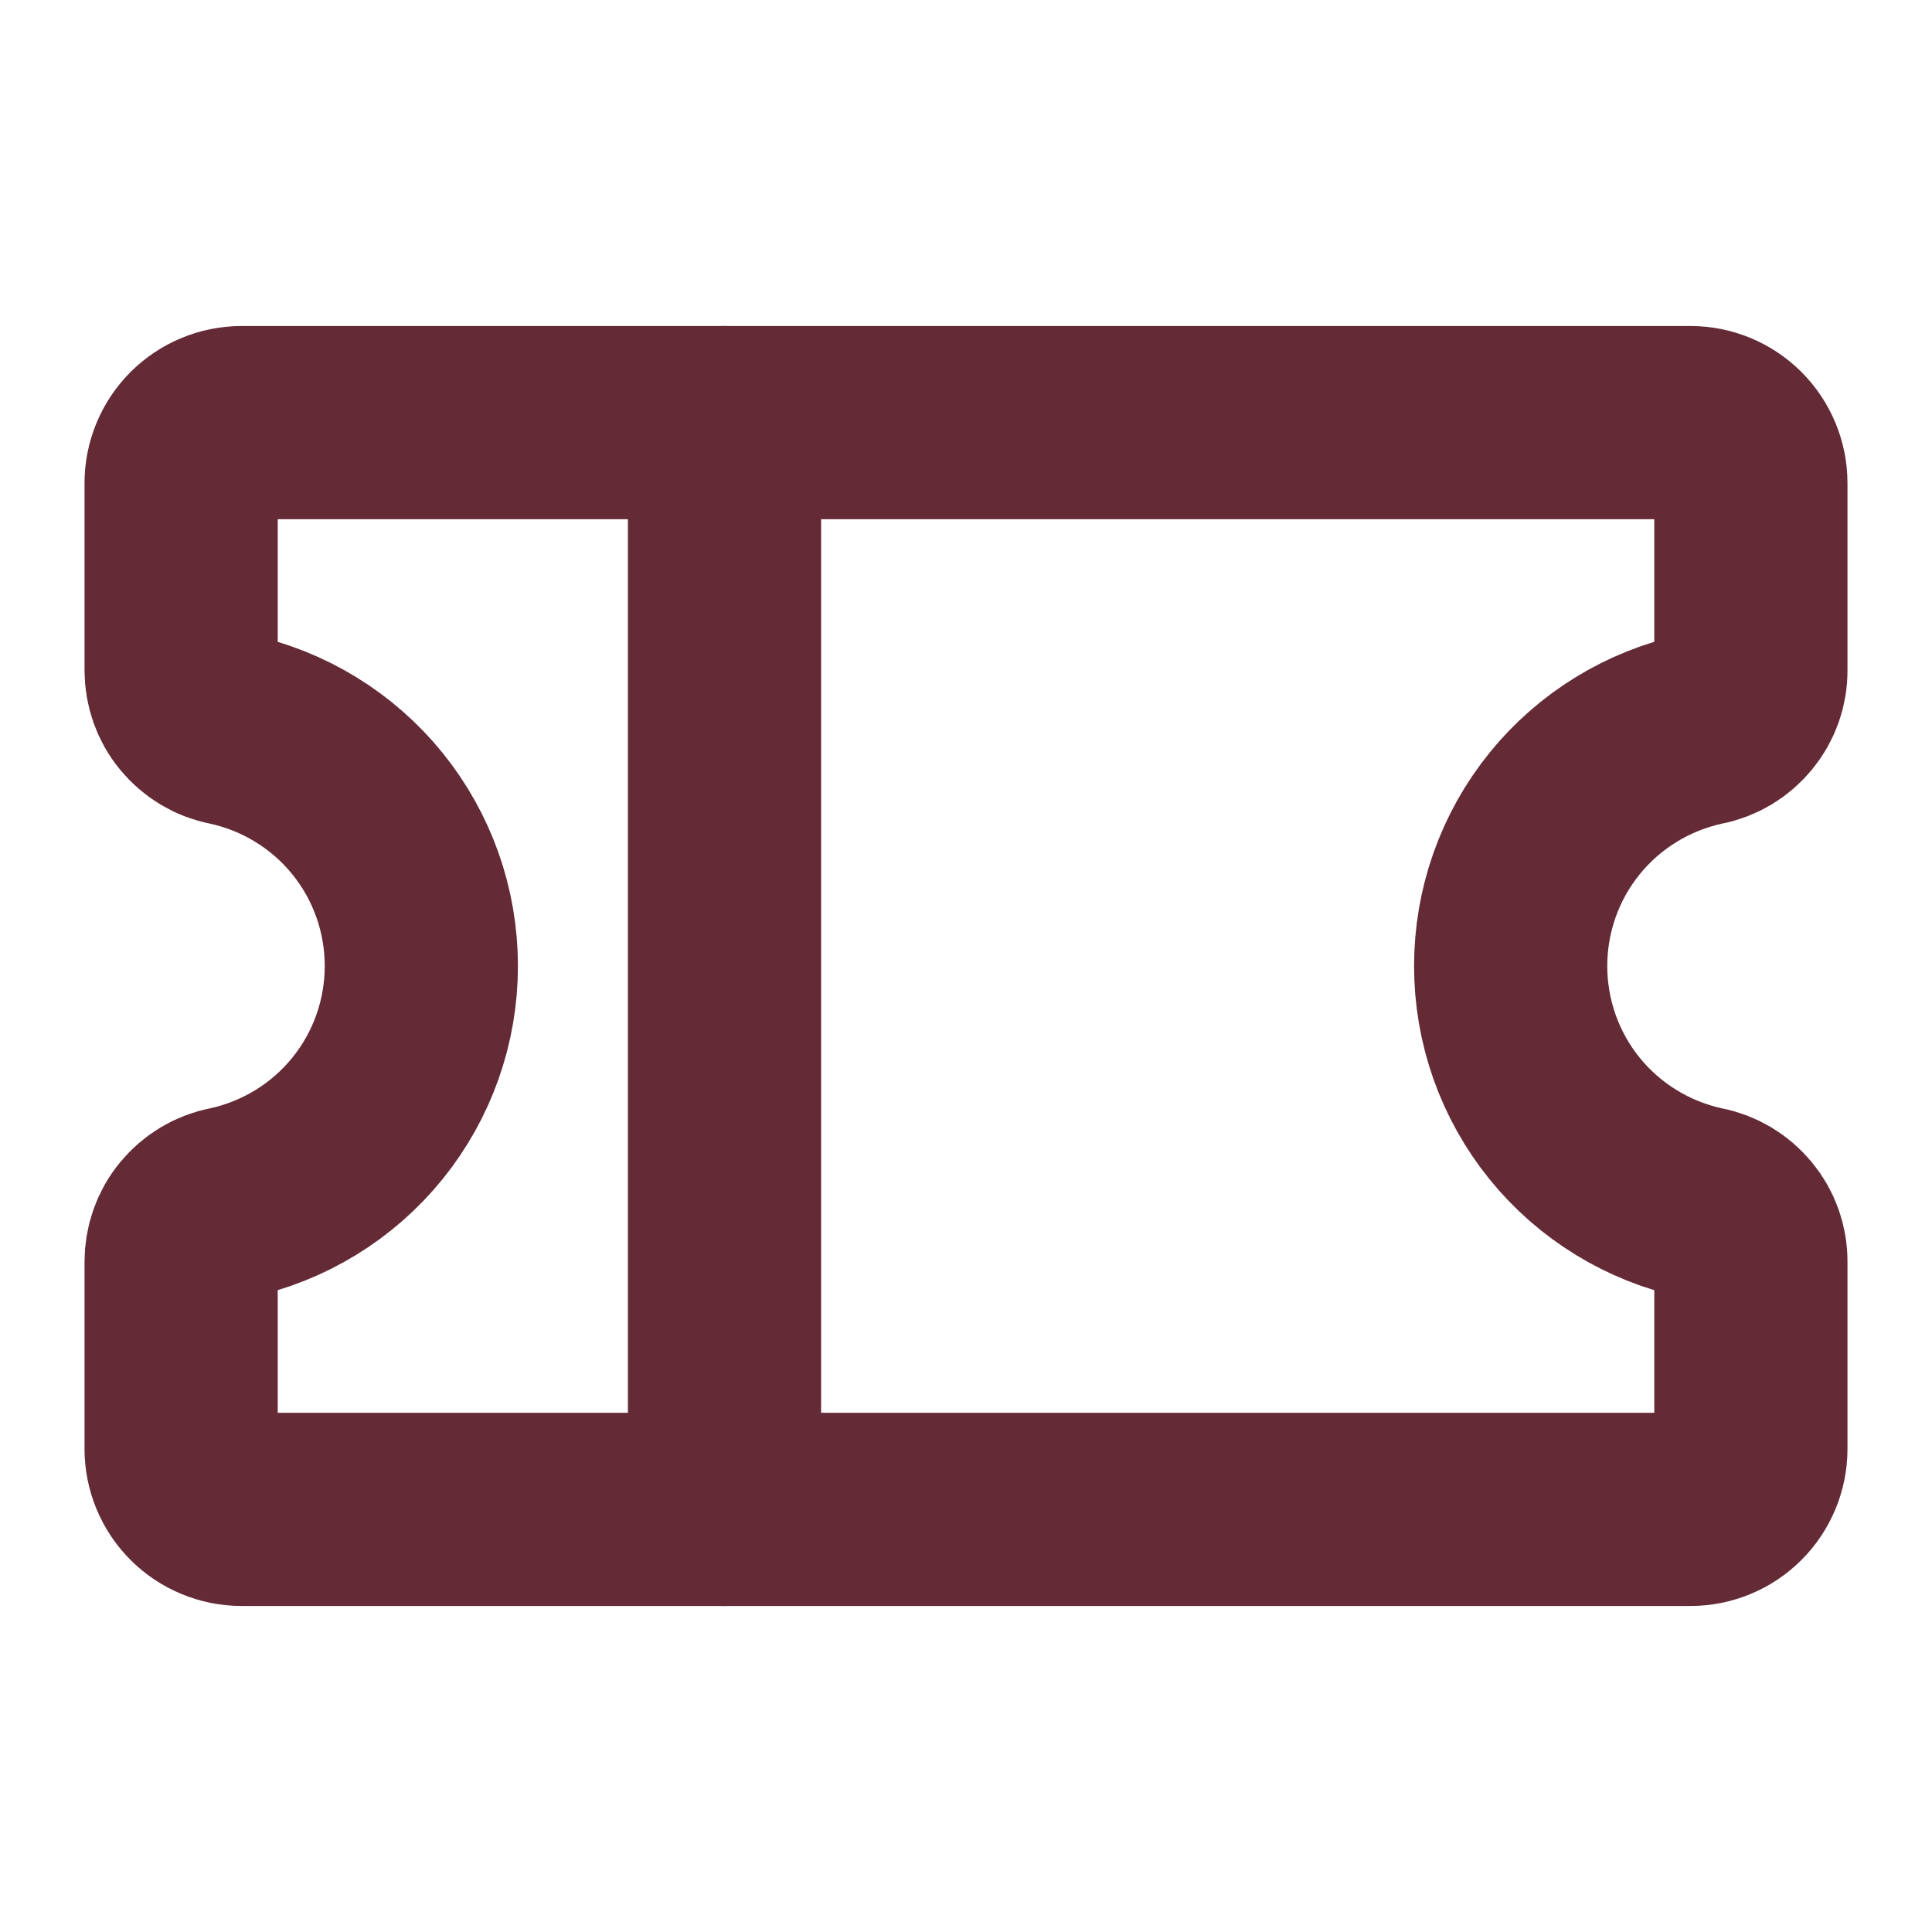 <svg xmlns="http://www.w3.org/2000/svg" fill="none" viewBox="0 0 12 12" height="12" width="12">
<path stroke-linejoin="round" stroke-linecap="round" stroke-width="1.2" stroke="#642B37" d="M4.5 2.625V9.375"></path>
<path stroke-linejoin="round" stroke-linecap="round" stroke-width="1.2" stroke="#642B37" d="M1.125 7.838C1.125 7.751 1.154 7.667 1.209 7.601C1.264 7.534 1.34 7.488 1.425 7.472C1.762 7.4 2.065 7.215 2.282 6.947C2.499 6.679 2.617 6.345 2.617 6C2.617 5.655 2.499 5.321 2.282 5.053C2.065 4.785 1.762 4.6 1.425 4.528C1.34 4.512 1.264 4.466 1.209 4.399C1.154 4.333 1.125 4.249 1.125 4.162V3C1.125 2.901 1.165 2.805 1.235 2.735C1.305 2.665 1.401 2.625 1.5 2.625H10.5C10.6 2.625 10.695 2.665 10.765 2.735C10.835 2.805 10.875 2.901 10.875 3V4.162C10.876 4.249 10.846 4.333 10.791 4.399C10.736 4.466 10.66 4.512 10.575 4.528C10.238 4.6 9.935 4.785 9.718 5.053C9.501 5.321 9.383 5.655 9.383 6C9.383 6.345 9.501 6.679 9.718 6.947C9.935 7.215 10.238 7.4 10.575 7.472C10.66 7.488 10.736 7.534 10.791 7.601C10.846 7.667 10.876 7.751 10.875 7.838V9C10.875 9.099 10.835 9.195 10.765 9.265C10.695 9.335 10.6 9.375 10.5 9.375H1.5C1.401 9.375 1.305 9.335 1.235 9.265C1.165 9.195 1.125 9.099 1.125 9V7.838Z"></path>
</svg>
